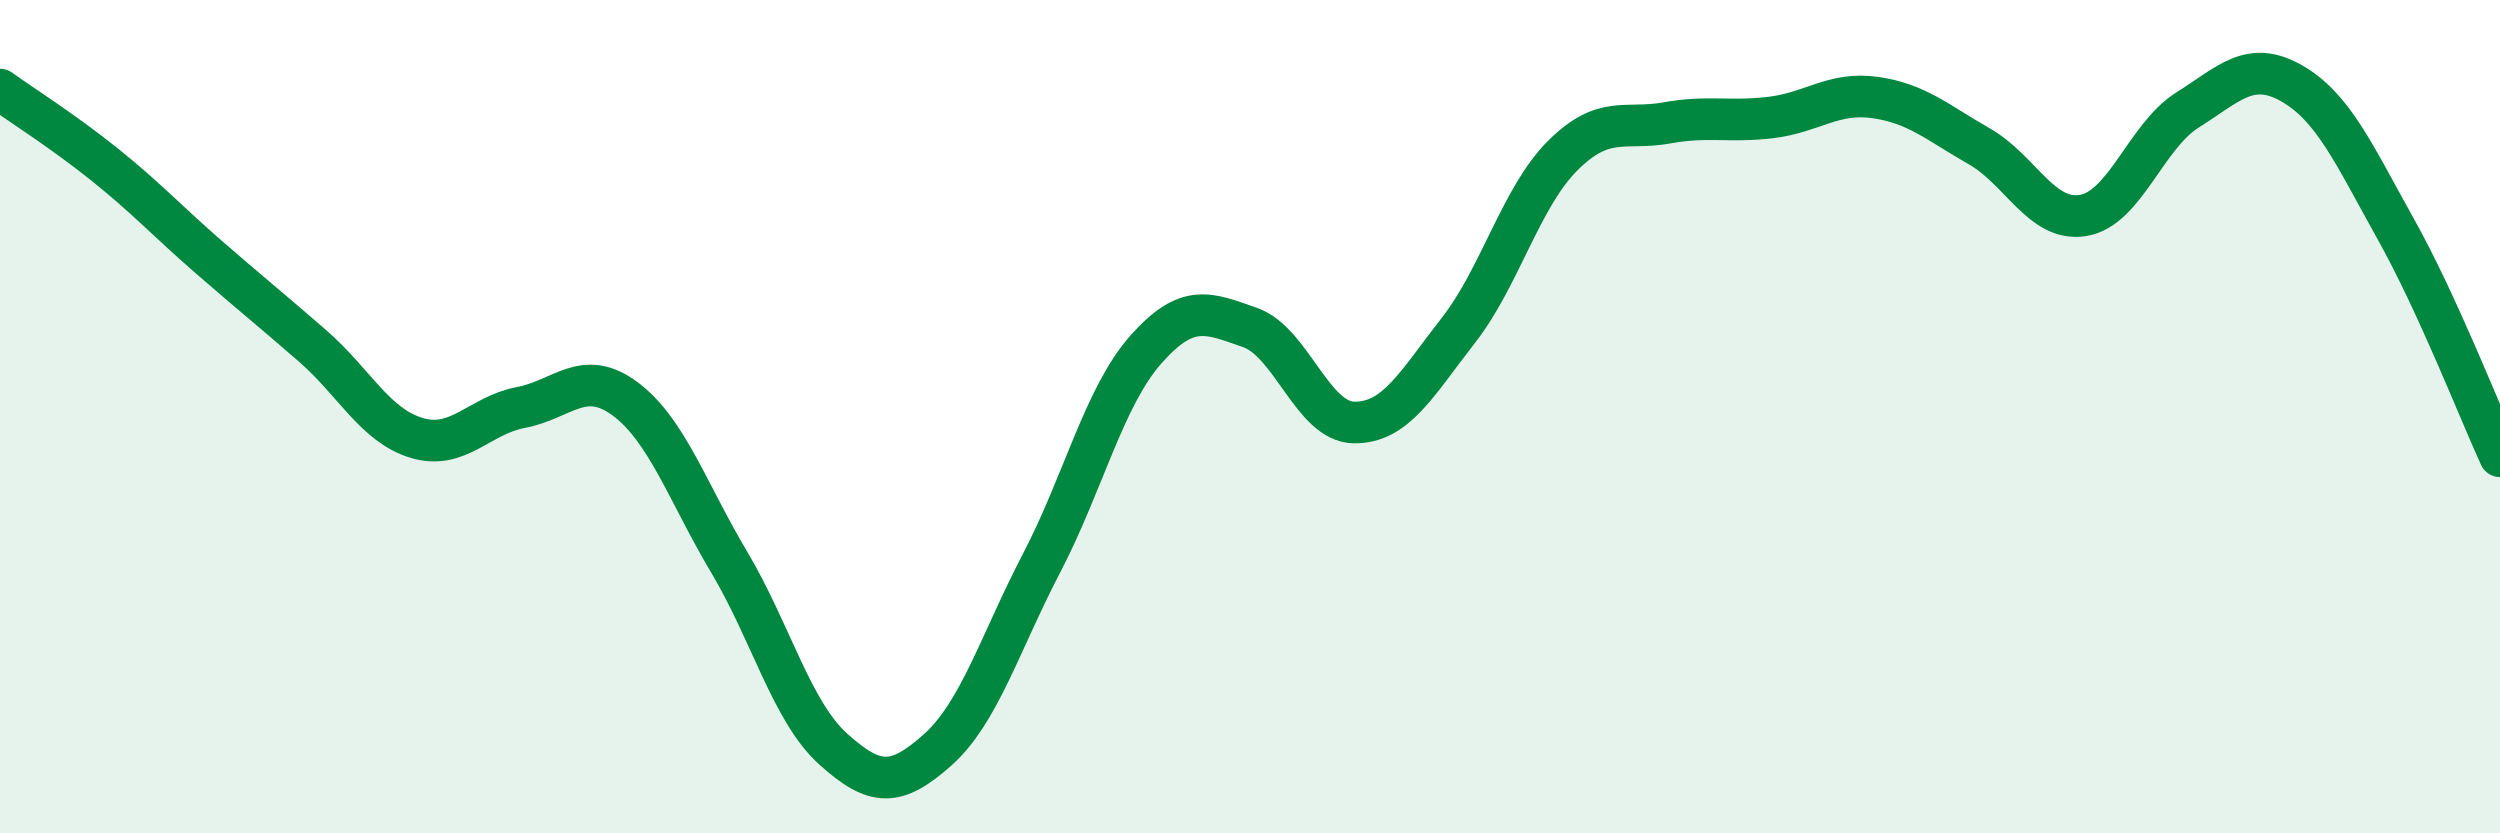 
    <svg width="60" height="20" viewBox="0 0 60 20" xmlns="http://www.w3.org/2000/svg">
      <path
        d="M 0,2.15 C 0.5,2.51 1.5,3.14 2.5,3.94 C 3.5,4.74 4,5.29 5,6.16 C 6,7.03 6.5,7.43 7.5,8.3 C 8.5,9.17 9,10.21 10,10.51 C 11,10.81 11.5,9.97 12.5,9.78 C 13.5,9.59 14,8.83 15,9.57 C 16,10.31 16.5,11.81 17.5,13.49 C 18.5,15.17 19,17.08 20,17.98 C 21,18.88 21.5,18.89 22.5,18 C 23.5,17.11 24,15.43 25,13.51 C 26,11.59 26.5,9.52 27.5,8.39 C 28.5,7.26 29,7.51 30,7.86 C 31,8.21 31.5,10.13 32.5,10.14 C 33.5,10.15 34,9.21 35,7.93 C 36,6.65 36.5,4.74 37.5,3.74 C 38.5,2.74 39,3.13 40,2.95 C 41,2.77 41.5,2.94 42.5,2.82 C 43.5,2.7 44,2.2 45,2.34 C 46,2.48 46.5,2.94 47.5,3.51 C 48.5,4.08 49,5.34 50,5.17 C 51,5 51.5,3.27 52.5,2.64 C 53.5,2.01 54,1.43 55,2 C 56,2.57 56.5,3.71 57.5,5.5 C 58.5,7.29 59.5,9.86 60,10.95L60 20L0 20Z"
        fill="#008740"
        opacity="0.1"
        stroke-linecap="round"
        stroke-linejoin="round"
      />
      <path
        d="M 0,2.15 C 0.5,2.51 1.5,3.14 2.5,3.94 C 3.5,4.74 4,5.29 5,6.16 C 6,7.03 6.5,7.43 7.5,8.3 C 8.5,9.17 9,10.21 10,10.51 C 11,10.81 11.5,9.97 12.5,9.78 C 13.5,9.59 14,8.83 15,9.57 C 16,10.31 16.5,11.81 17.5,13.49 C 18.5,15.17 19,17.08 20,17.98 C 21,18.88 21.5,18.89 22.5,18 C 23.5,17.11 24,15.43 25,13.51 C 26,11.59 26.5,9.52 27.5,8.39 C 28.5,7.26 29,7.51 30,7.86 C 31,8.21 31.5,10.13 32.5,10.14 C 33.5,10.15 34,9.21 35,7.93 C 36,6.65 36.5,4.74 37.5,3.74 C 38.5,2.74 39,3.13 40,2.95 C 41,2.77 41.5,2.94 42.5,2.82 C 43.5,2.7 44,2.2 45,2.34 C 46,2.48 46.5,2.94 47.5,3.51 C 48.5,4.08 49,5.34 50,5.17 C 51,5 51.5,3.27 52.5,2.64 C 53.5,2.01 54,1.43 55,2 C 56,2.57 56.5,3.71 57.5,5.5 C 58.5,7.29 59.5,9.86 60,10.95"
        stroke="#008740"
        stroke-width="1"
        fill="none"
        stroke-linecap="round"
        stroke-linejoin="round"
      />
    </svg>
  